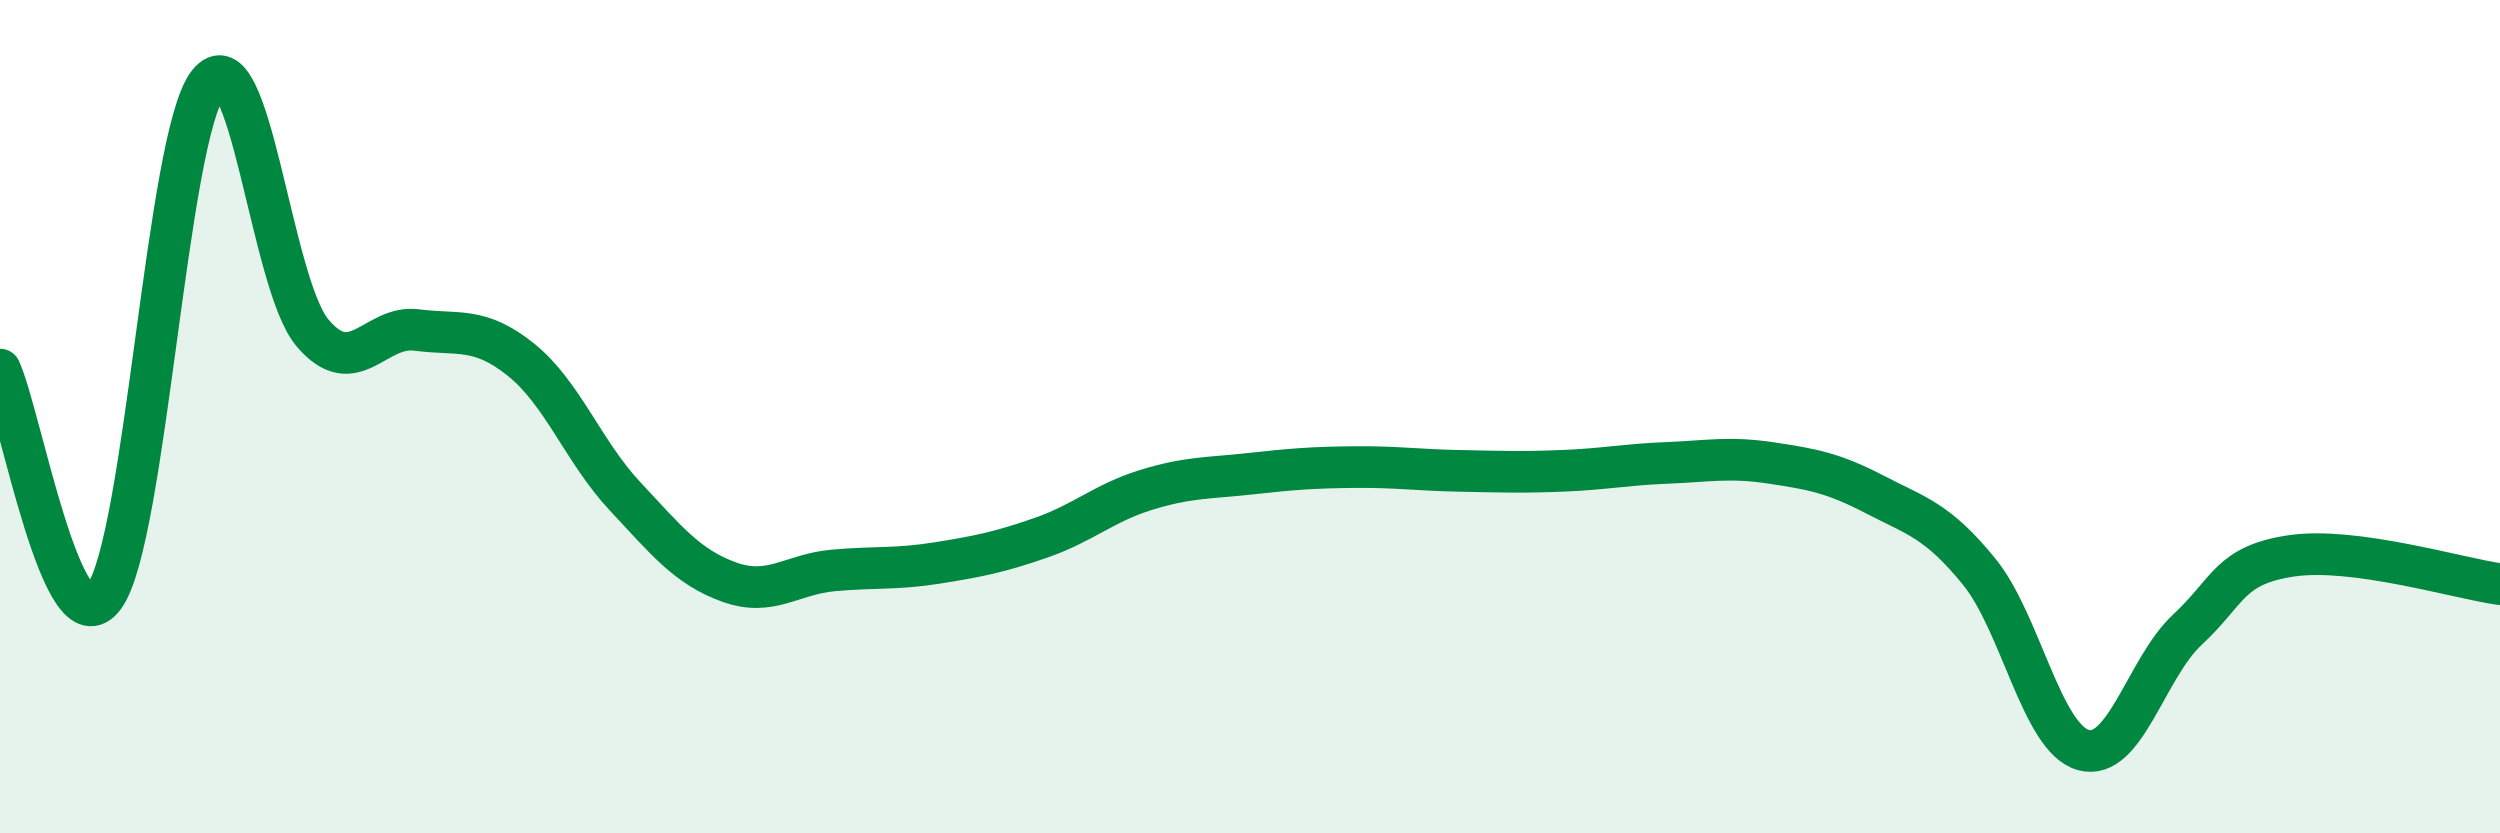
    <svg width="60" height="20" viewBox="0 0 60 20" xmlns="http://www.w3.org/2000/svg">
      <path
        d="M 0,8.87 C 0.5,9.96 1.5,15.69 2.5,14.32 C 3.5,12.95 4,3.27 5,2 C 6,0.73 6.5,6.81 7.5,7.99 C 8.5,9.17 9,7.79 10,7.92 C 11,8.05 11.5,7.83 12.5,8.63 C 13.5,9.43 14,10.84 15,11.91 C 16,12.98 16.5,13.61 17.5,13.97 C 18.5,14.33 19,13.78 20,13.69 C 21,13.6 21.5,13.67 22.5,13.51 C 23.5,13.35 24,13.25 25,12.9 C 26,12.55 26.5,12.07 27.5,11.76 C 28.5,11.45 29,11.48 30,11.37 C 31,11.26 31.5,11.22 32.5,11.21 C 33.5,11.2 34,11.28 35,11.3 C 36,11.32 36.5,11.34 37.5,11.3 C 38.5,11.26 39,11.15 40,11.11 C 41,11.07 41.5,10.96 42.5,11.11 C 43.5,11.26 44,11.35 45,11.87 C 46,12.39 46.5,12.49 47.5,13.72 C 48.5,14.95 49,17.72 50,18 C 51,18.28 51.5,16.04 52.5,15.11 C 53.5,14.18 53.5,13.56 55,13.34 C 56.5,13.12 59,13.88 60,14.02L60 20L0 20Z"
        fill="#008740"
        opacity="0.1"
        stroke-linecap="round"
        stroke-linejoin="round"
      />
      <path
        d="M 0,8.87 C 0.5,9.96 1.5,15.69 2.5,14.32 C 3.5,12.95 4,3.27 5,2 C 6,0.73 6.5,6.81 7.5,7.99 C 8.5,9.17 9,7.79 10,7.92 C 11,8.05 11.5,7.83 12.5,8.63 C 13.5,9.43 14,10.84 15,11.91 C 16,12.98 16.5,13.61 17.5,13.97 C 18.5,14.33 19,13.78 20,13.69 C 21,13.6 21.5,13.67 22.5,13.51 C 23.5,13.35 24,13.25 25,12.9 C 26,12.55 26.5,12.07 27.5,11.76 C 28.5,11.45 29,11.48 30,11.37 C 31,11.26 31.5,11.22 32.5,11.21 C 33.5,11.2 34,11.28 35,11.3 C 36,11.32 36.5,11.34 37.5,11.3 C 38.5,11.26 39,11.15 40,11.11 C 41,11.07 41.5,10.96 42.5,11.11 C 43.5,11.26 44,11.35 45,11.87 C 46,12.39 46.5,12.49 47.5,13.72 C 48.5,14.95 49,17.72 50,18 C 51,18.28 51.5,16.04 52.5,15.11 C 53.5,14.18 53.5,13.56 55,13.34 C 56.5,13.12 59,13.88 60,14.02"
        stroke="#008740"
        stroke-width="1"
        fill="none"
        stroke-linecap="round"
        stroke-linejoin="round"
      />
    </svg>
  